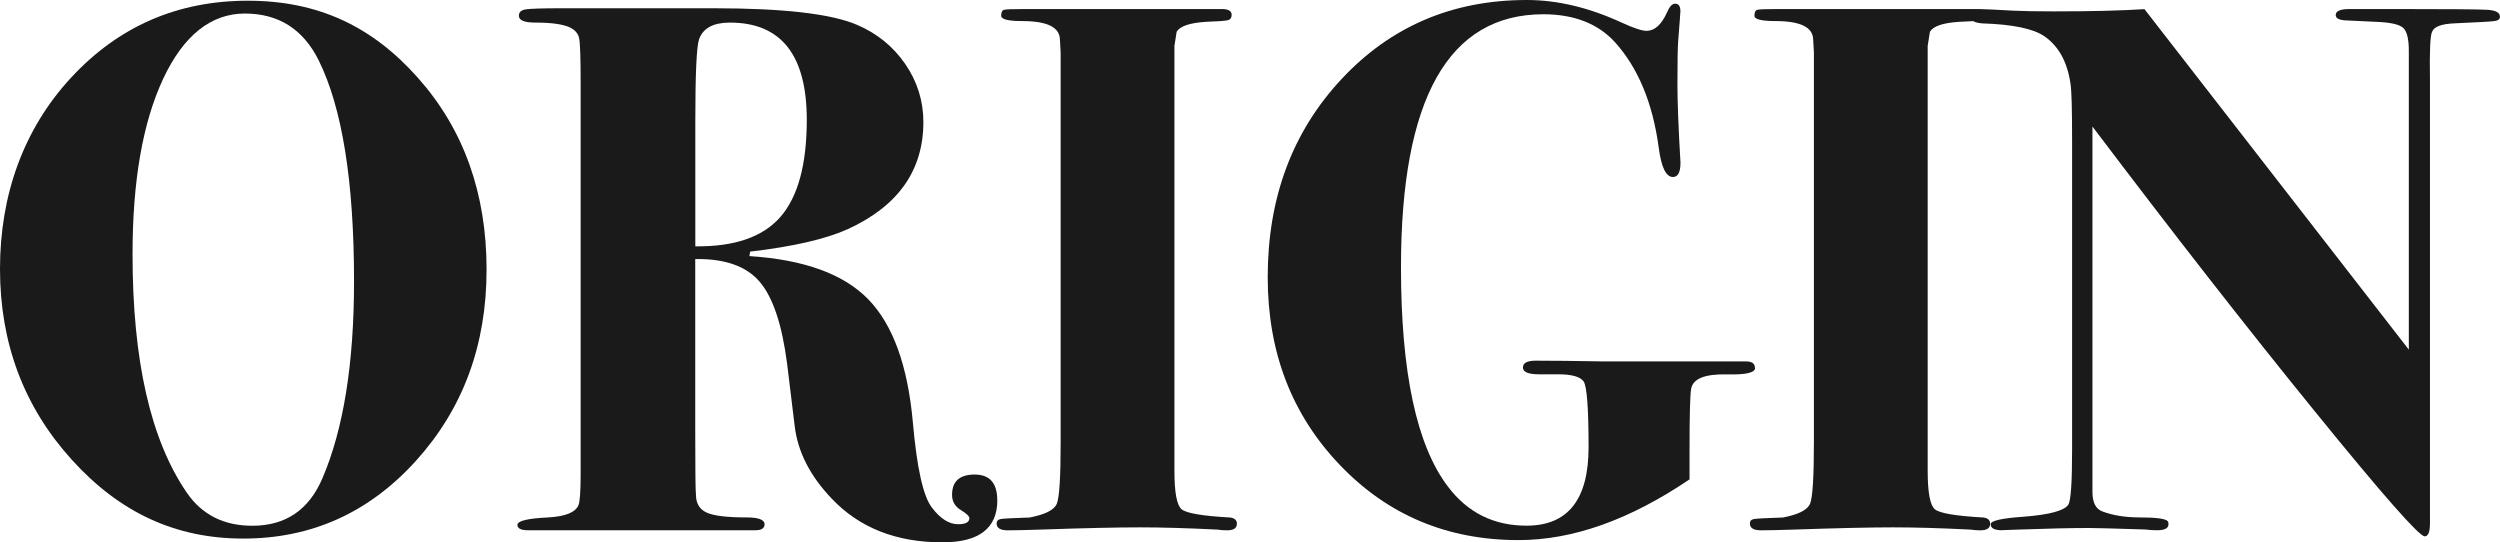 <svg viewBox="0 0 311.98 67.68" xmlns="http://www.w3.org/2000/svg"><g fill="#1a1a1a"><path d="m60.72 33.65c0 9.4-2.93 17.34-8.79 23.83s-13.05 9.73-21.57 9.73-15.48-3.29-21.43-9.87-8.93-14.51-8.93-23.78 2.96-17.49 8.88-23.88 13.27-9.59 22.05-9.59 15.54 3.21 21.24 9.64c5.7 6.42 8.55 14.4 8.55 23.92zm-16.54 1.46c0-12.45-1.47-21.65-4.42-27.6-1.94-3.88-5.01-5.82-9.21-5.82s-7.66 2.72-10.2 8.17c-2.54 5.44-3.81 12.73-3.81 21.87 0 13.27 2.26 23.18 6.77 29.75 1.88 2.75 4.61 4.13 8.18 4.13 4.14 0 7.05-1.97 8.74-5.91 2.63-6.13 3.95-14.33 3.95-24.59z"/><path d="m124.46 62.42c0 3.51-2.29 5.26-6.86 5.26-5.77 0-10.37-1.82-13.82-5.47-2.7-2.83-4.23-5.84-4.61-9.05l-.94-7.73c-.63-4.9-1.77-8.33-3.43-10.27-1.66-1.95-4.34-2.89-8.04-2.83v21.4c0 4.97.03 7.64.09 8.01 0 1.07.44 1.81 1.32 2.22s2.54.61 4.98.61c1.5 0 2.26.28 2.26.85 0 .5-.38.75-1.13.75h-28.39c-.88 0-1.32-.22-1.32-.67 0-.5 1.28-.81 3.85-.93 2.13-.12 3.38-.63 3.76-1.51.19-.44.28-1.76.28-3.96v-48.54c0-3.27-.06-5.2-.19-5.8s-.53-1.05-1.22-1.37c-.88-.38-2.29-.57-4.23-.57-1.38 0-2.07-.28-2.07-.85 0-.44.28-.71.85-.8s2.07-.14 4.51-.14h18.89c8.77 0 14.76.69 17.95 2.07 2.51 1.07 4.51 2.7 6.02 4.89 1.5 2.19 2.26 4.61 2.26 7.24 0 6.02-3.13 10.47-9.4 13.35-2.76 1.25-6.83 2.19-12.22 2.82l-.09.56c6.83.44 11.78 2.24 14.85 5.41s4.92 8.29 5.55 15.37c.5 5.64 1.28 9.16 2.35 10.57 1.06 1.41 2.16 2.11 3.29 2.11.94 0 1.41-.25 1.41-.75 0-.25-.36-.59-1.08-1.03s-1.08-1.06-1.08-1.88c0-1.69.94-2.54 2.82-2.54s2.82 1.07 2.82 3.2zm-23.78-47.47c0-8.08-3.2-12.13-9.59-12.13-2.07 0-3.35.69-3.85 2.07-.31.88-.47 4.29-.47 10.25v15.6c4.89.06 8.43-1.16 10.62-3.67s3.29-6.55 3.29-12.13z"/><path d="m154.35 65.38c0 .53-.41.8-1.22.8-.44 0-.85-.03-1.22-.09-3.76-.19-6.99-.28-9.68-.28s-6.96.09-12.41.28c-1.82.06-3.17.09-4.04.09-.94 0-1.41-.28-1.41-.85 0-.31.17-.5.52-.56.34-.06 1.55-.12 3.62-.19 1.94-.38 3.07-.95 3.38-1.74.31-.78.47-3.3.47-7.57v-48.69c-.06-1.13-.09-1.66-.09-1.6 0-1.57-1.57-2.35-4.7-2.35-1.76 0-2.63-.22-2.63-.66s.12-.69.38-.75c.25-.06 1.06-.09 2.44-.09h3.38 21.34c.81 0 1.22.24 1.22.71 0 .36-.14.58-.42.67s-1.24.16-2.87.22c-1.94.13-3.13.53-3.57 1.22l-.28 1.78v53.03c0 2.69.3 4.29.89 4.79s2.62.84 6.06 1.03c.56.07.85.33.85.8z"/><path d="m219.02 45.92c0 .6-1.18.86-3.53.8-2.79-.06-4.28.56-4.46 1.87-.12.75-.19 3.21-.19 7.39v3.84c-7.46 5.05-14.57 7.58-21.34 7.58-8.9 0-16.34-3.13-22.32-9.4-5.99-6.27-8.98-14.07-8.98-23.41 0-9.9 3.07-18.14 9.21-24.72s13.85-9.87 23.12-9.87c3.82 0 7.77.94 11.84 2.82 1.5.69 2.54 1.03 3.1 1.03 1 0 1.85-.75 2.54-2.26.31-.75.66-1.13 1.03-1.13.44 0 .66.31.66.94 0 .13-.09 1.38-.28 3.76-.06.75-.09 2.54-.09 5.36 0 2.13.12 5.39.38 9.78 0 1.19-.31 1.79-.94 1.79-.88 0-1.47-1.25-1.79-3.76-.75-5.51-2.57-9.87-5.45-13.07-2.13-2.32-5.11-3.48-8.93-3.48-11.84 0-17.77 10.53-17.77 31.58 0 13.1 1.95 22.22 5.85 27.35 2.45 3.26 5.73 4.89 9.82 4.89 5.16 0 7.74-3.26 7.74-9.78 0-4.89-.21-7.63-.62-8.22s-1.47-.89-3.19-.89h-2.38c-1.33 0-2-.28-2-.85s.53-.85 1.6-.85c2.19 0 4.95.03 8.27.09h17.95c.75 0 1.13.27 1.13.8z"/><path d="m248.35 65.38c0 .53-.41.8-1.22.8-.44 0-.85-.03-1.22-.09-3.76-.19-6.99-.28-9.68-.28s-6.96.09-12.41.28c-1.82.06-3.17.09-4.04.09-.94 0-1.41-.28-1.41-.85 0-.31.17-.5.52-.56.34-.06 1.55-.12 3.62-.19 1.94-.38 3.07-.95 3.38-1.74.31-.78.47-3.3.47-7.57v-48.69c-.06-1.13-.09-1.66-.09-1.6 0-1.57-1.57-2.35-4.7-2.35-1.75 0-2.63-.22-2.63-.66s.12-.69.38-.75c.25-.06 1.07-.09 2.44-.09h3.38 21.34c.81 0 1.22.24 1.22.71 0 .36-.14.58-.42.67s-1.24.16-2.87.22c-1.94.13-3.13.53-3.57 1.22l-.28 1.78v53.03c0 2.69.3 4.29.89 4.79s2.62.84 6.06 1.03c.56.07.85.33.85.8z"/><path d="m311.98 2.07c0 .31-.23.5-.69.56s-2.1.16-4.92.28c-1.66.06-2.61.41-2.85 1.03-.25.38-.34 2.38-.28 6.02v55.37c0 1.06-.22 1.6-.66 1.6-.69 0-5.25-5.18-13.68-15.56-8.43-10.37-17.69-22.23-27.78-35.58v45.59c0 1.32.41 2.13 1.23 2.44 1.33.5 2.88.75 4.65.75 2.09 0 3.26.16 3.51.47.06.06.1.19.1.38 0 .5-.47.75-1.41.75-.56 0-1.03-.03-1.41-.09-3.76-.12-6.11-.19-7.05-.19-2.19 0-5.08.06-8.65.19-1.76.06-2.51.09-2.26.09-.94 0-1.41-.25-1.41-.75 0-.44 1.38-.75 4.14-.94 3.2-.25 5.04-.75 5.55-1.5.31-.5.47-2.75.47-6.76v-38.57c0-3.94-.06-6.32-.19-7.13-.38-2.75-1.47-4.76-3.29-6.01-1.38-.94-3.95-1.47-7.71-1.59-1-.07-1.5-.36-1.5-.89 0-.59.44-.89 1.32-.89.38 0 1.72.06 4.04.19 1.13.06 2.82.09 5.08.09 4.64 0 8.4-.09 11.28-.28l32.99 42.49v-37.32c0-1.51-.25-2.46-.75-2.87s-1.57-.64-3.2-.71l-4.04-.19c-.75-.06-1.13-.28-1.13-.66 0-.5.56-.75 1.69-.75h6.11c6.33 0 10.03.03 11.09.09s1.6.35 1.6.85z"/></g></svg>